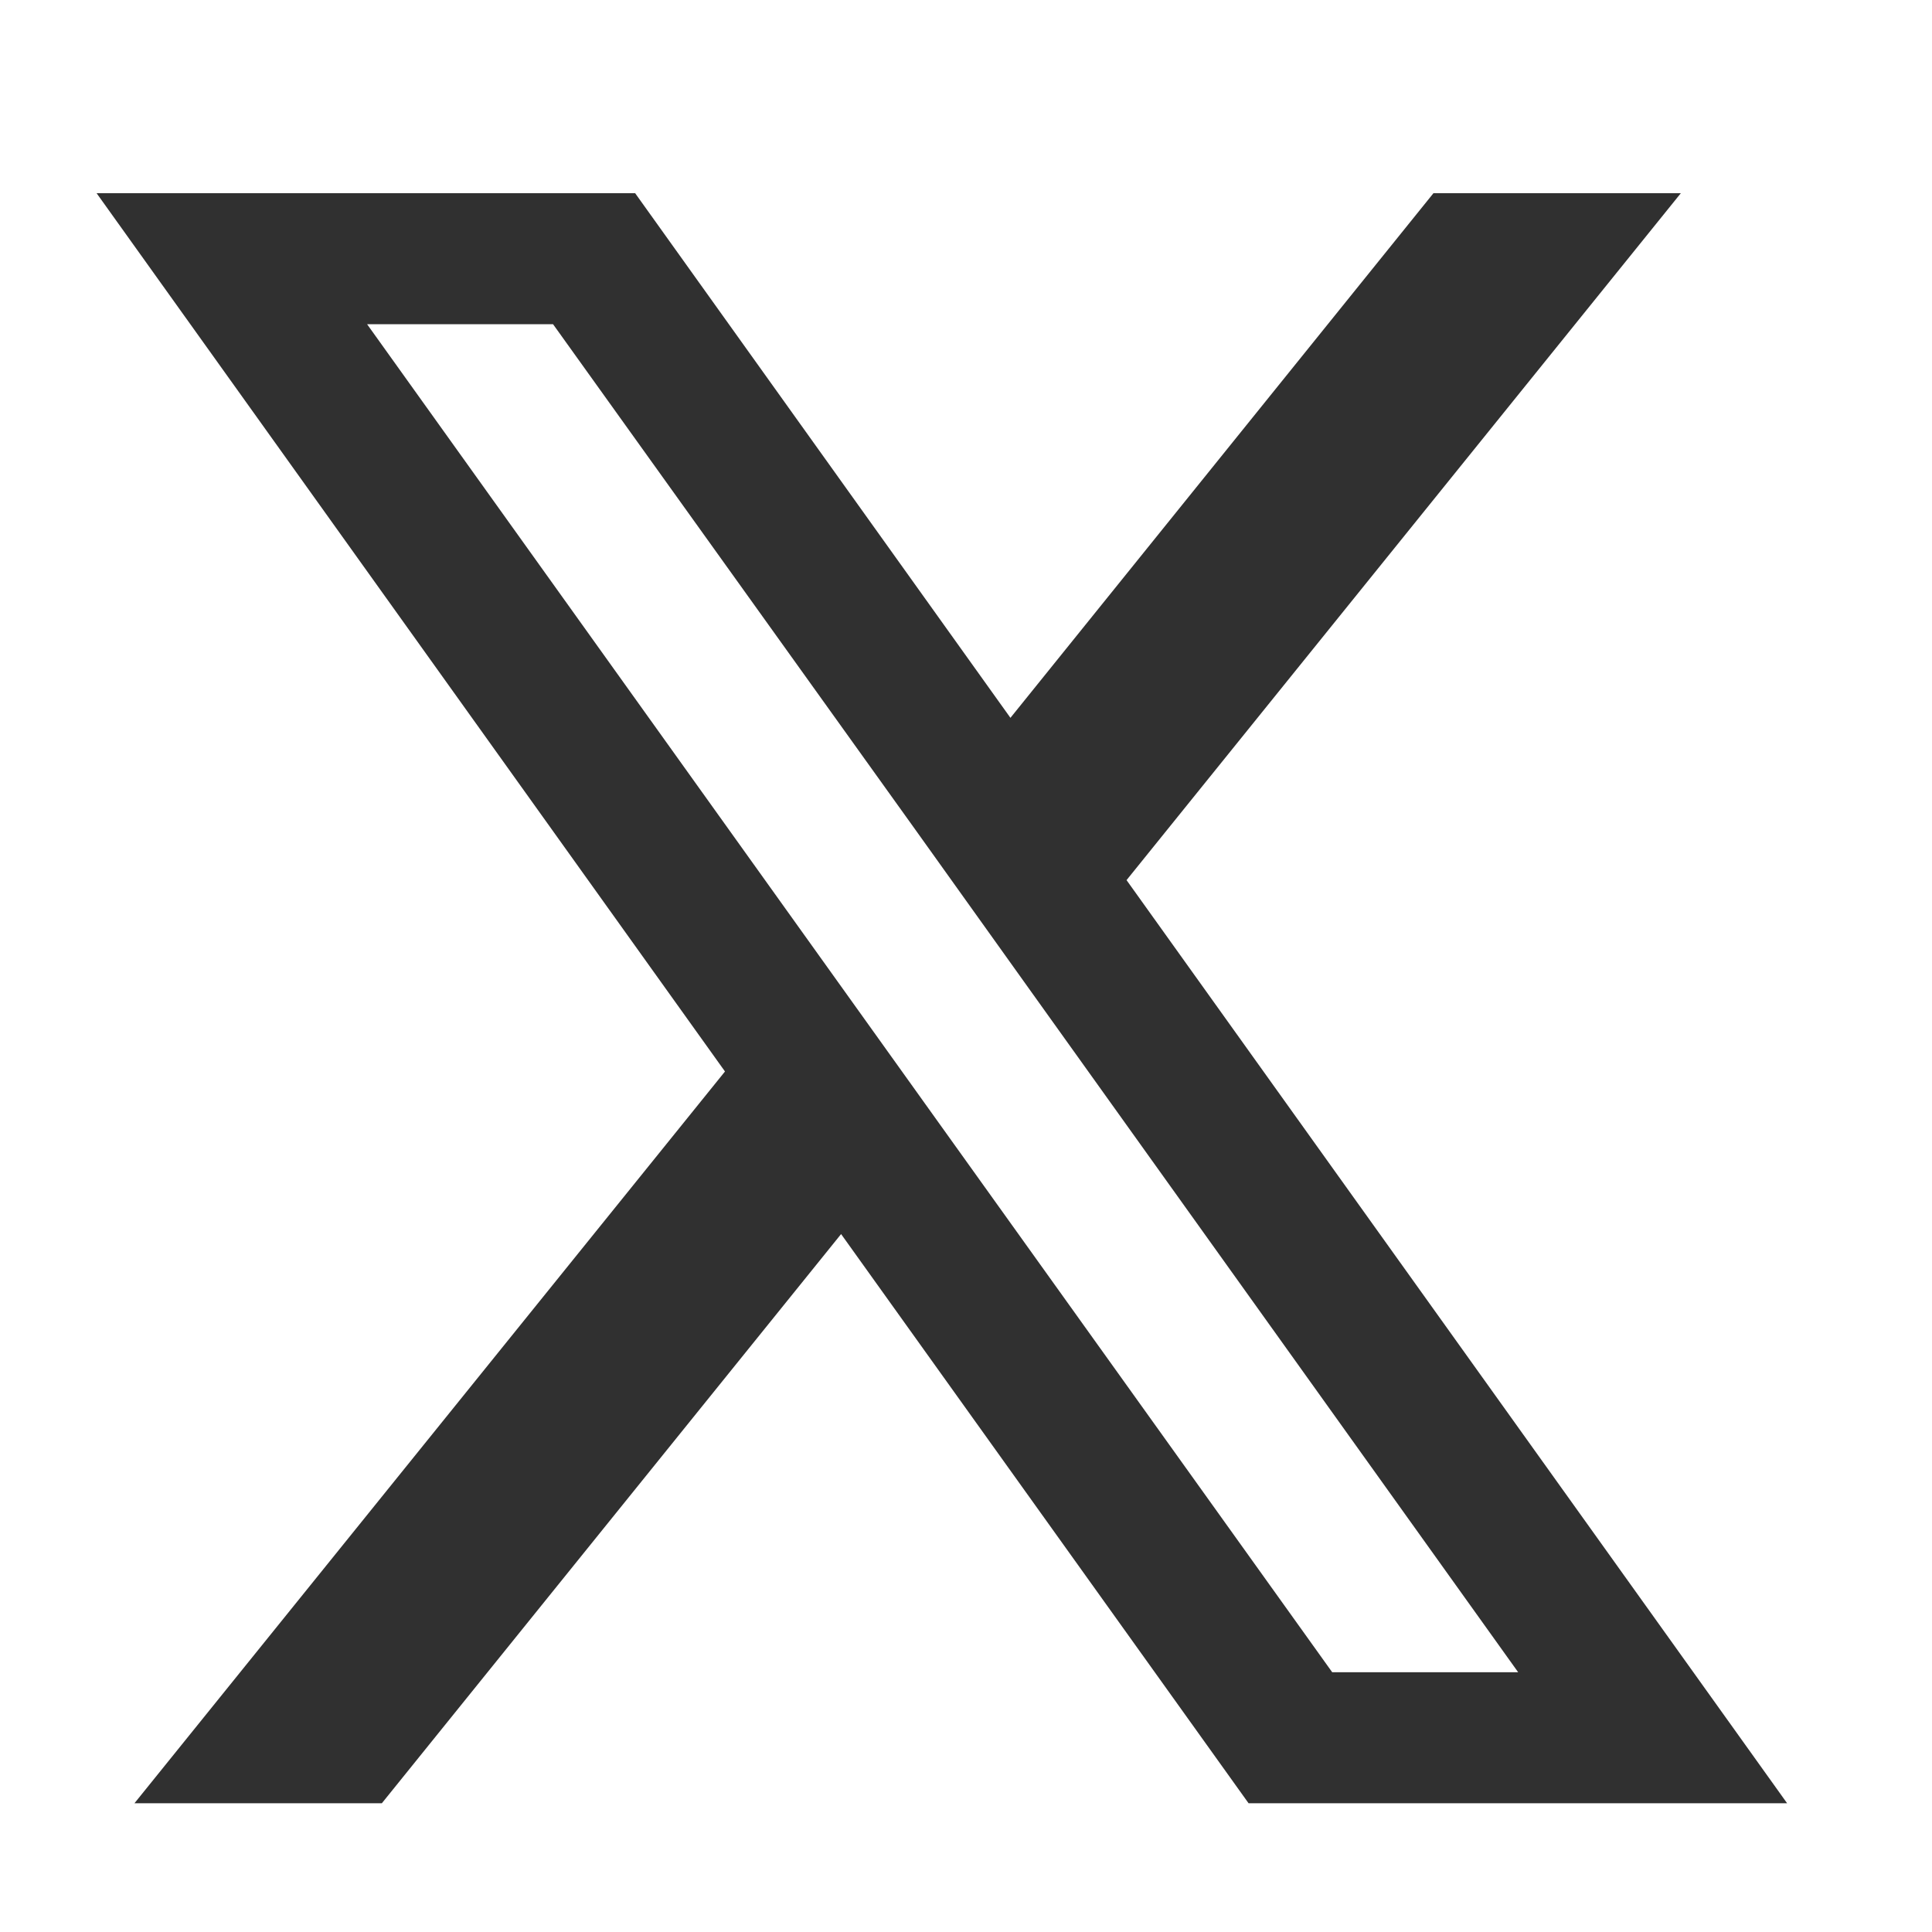<svg xmlns="http://www.w3.org/2000/svg" width="20" height="20" viewBox="0 0 20 20" fill="none">
  <path d="M11.662 9.111L17.4 2H14.839L10.46 7.431L6.575 2H1L7.505 11.092L1.392 18.667H3.953L8.707 12.775L12.925 18.667H18.5L11.662 9.111ZM9.679 11.569L8.475 9.887L3.8 3.356H5.725L9.498 8.62L10.701 10.303L15.716 17.311H13.791L9.679 11.569Z" fill="#303030"/>
</svg>
